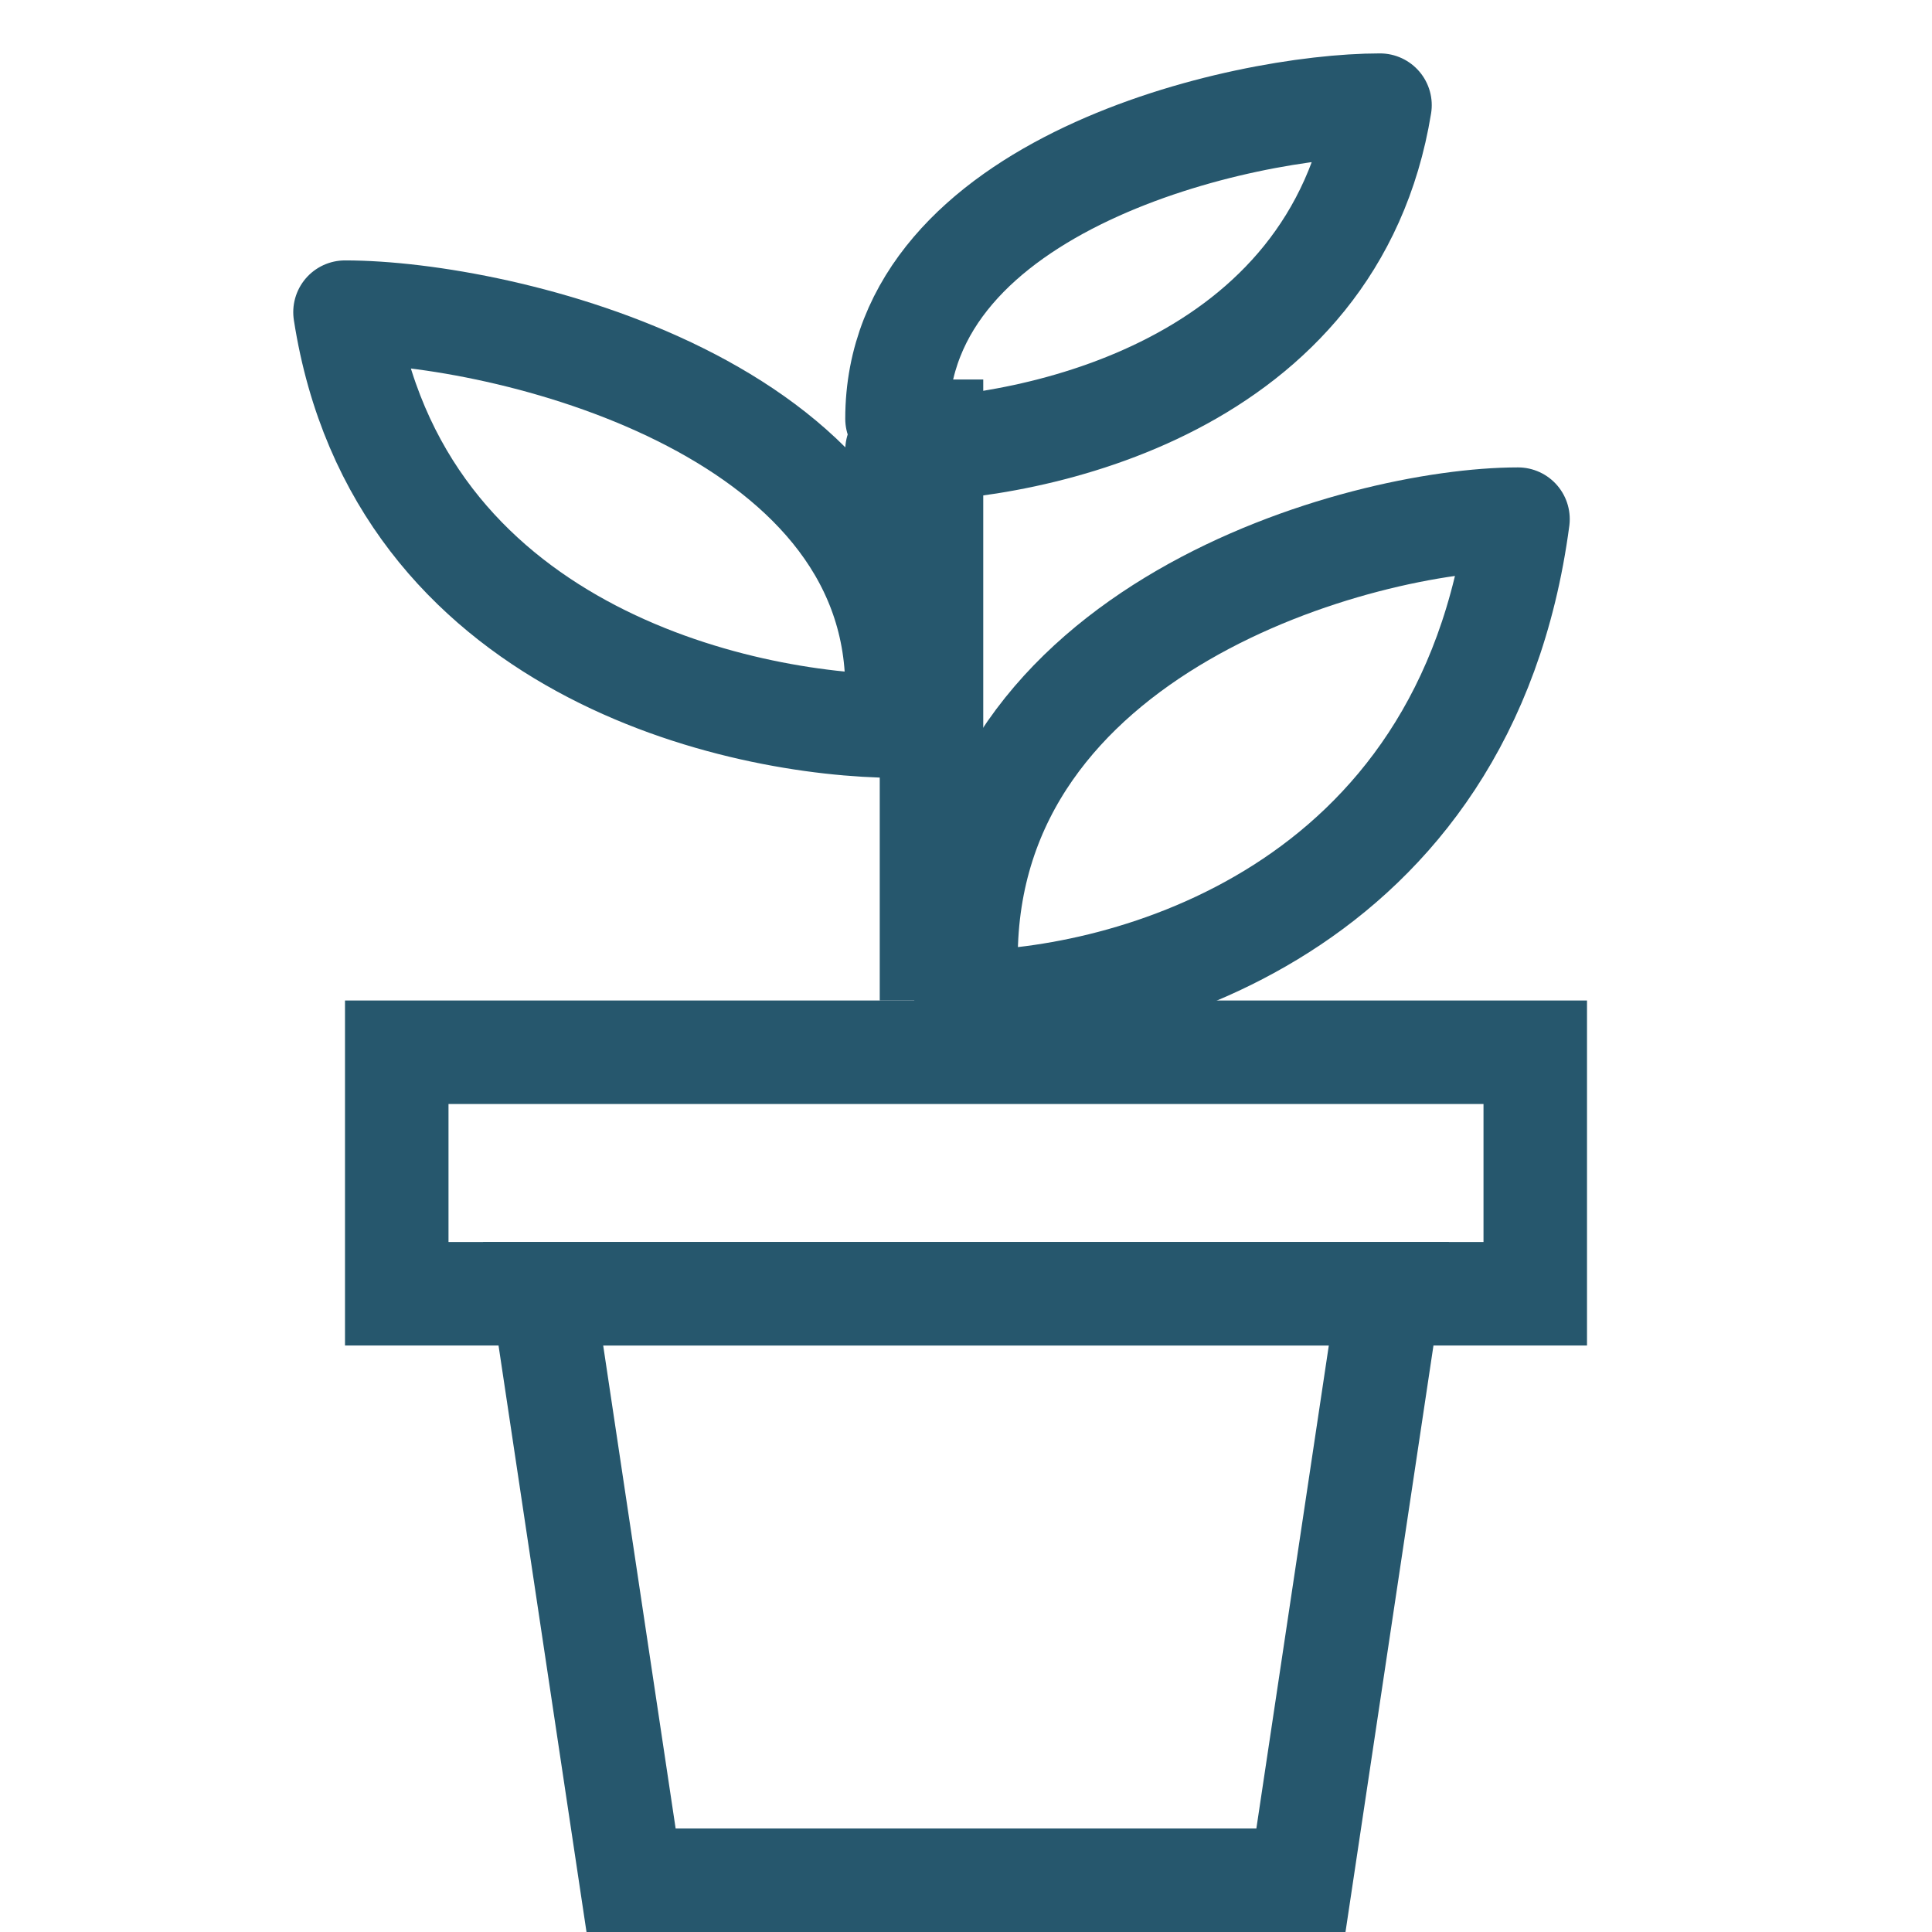 <?xml version="1.0" encoding="UTF-8"?>
<svg width="28px" height="28px" viewBox="0 0 28 28" version="1.1" xmlns="http://www.w3.org/2000/svg" xmlns:xlink="http://www.w3.org/1999/xlink">
    <title>ic_45</title>
    <g id="Submenu_Icons" stroke="none" stroke-width="1" fill="none" fill-rule="evenodd">
        <g id="ic_45" transform="translate(-18, -18)" stroke="#26576D" stroke-width="1.5">
            <g id="ic" transform="translate(16, 17)">
                <g id="Group-2" transform="translate(7, 2.524)">
                    <rect id="Rectangle" x="0.75" y="13.726" width="16.5" height="3.5"></rect>
                    <path d="M9,13 C11.284,12.989 16.238,11.727 17,6 C14.714,6 9,7.591 9,12.364" id="Path" stroke-linecap="round" stroke-linejoin="round"></path>
                    <path d="M8,5 C9.999,4.992 14.333,4.091 15,0 C13,0 8,1.136 8,4.545" id="Path" stroke-linecap="round" stroke-linejoin="round"></path>
                    <path d="M0,9 C2.284,8.99 7.238,7.909 8,3 C5.714,3 0,4.364 0,8.455" id="Path" stroke-linecap="round" stroke-linejoin="round" transform="translate(4, 6) scale(-1, 1) translate(-4, -6) "></path>
                    <line x1="8.5" y1="3.976" x2="8.5" y2="12.976" id="Line-28"></line>
                    <path d="M15.129,17.226 L13.854,25.726 L4.146,25.726 L2.871,17.226 L15.129,17.226 Z" id="Rectangle"></path>
                </g>
            </g>
        </g>
    </g>
</svg>
